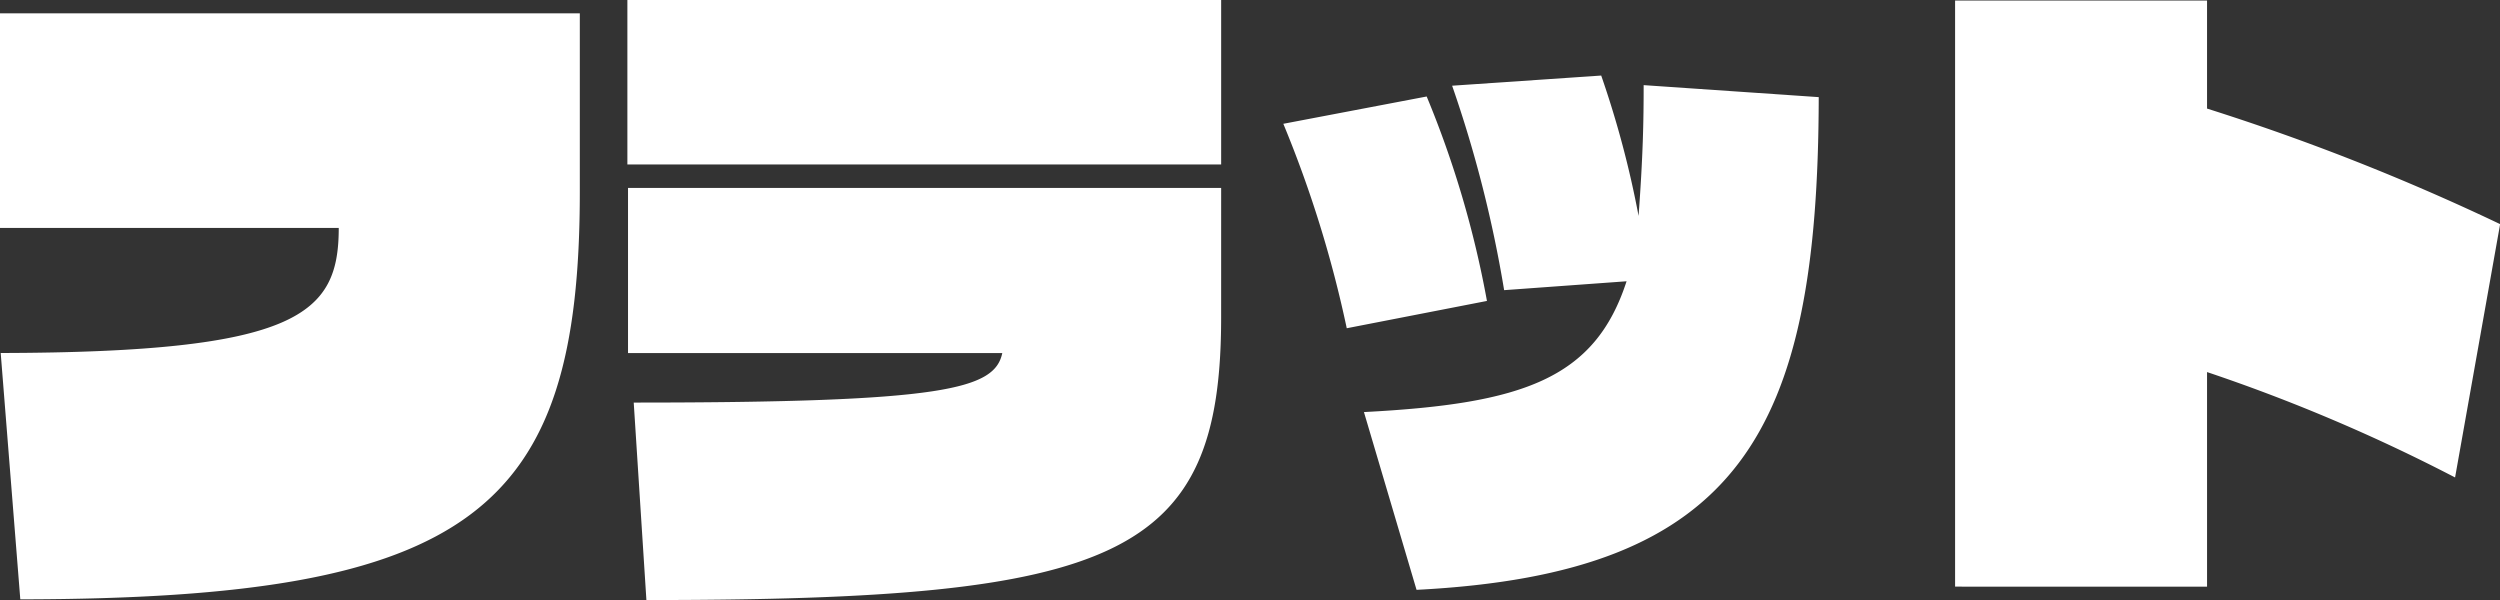 <svg xmlns="http://www.w3.org/2000/svg" width="124.984" height="29.996" viewBox="0 0 124.984 29.996">
  <rect x="0" y="0" width="124.984" height="29.996" fill="#333333" stroke="none"/>
  <path id="パス_1162" data-name="パス 1162" d="M-96.835-12.386c22.612-.032,27.972-4.412,27.972-20.378v-8.92H-97.85v10.729h16.935c0,4.317-2,6.221-16.9,6.253ZM-36.8-34.129V-42.35H-66.485v8.221Zm0,1.174H-66.453V-24.7h18.711c-.381,1.809-2.886,2.476-18.426,2.476l.634,9.872c23.563,0,28.733-2.095,28.733-14.125Zm9.768,20.093c16.174-.825,20.075-7.872,20.107-24.632l-8.753-.6c0,1.809-.032,3.523-.254,6.539A48.96,48.96,0,0,0-17.8-38.573l-7.453.508a61.653,61.653,0,0,1,2.6,10.221l6.121-.444c-1.586,4.888-5.2,6.126-13.13,6.539Zm3.52-14.443a50.008,50.008,0,0,0-3.013-10.221l-7.167,1.365a58.29,58.29,0,0,1,3.171,10.221Zm36,14.284V-23.749a86.937,86.937,0,0,1,12.4,5.269l2.252-12.665a113.927,113.927,0,0,0-14.652-5.777v-5.4H-.108v29.3Z" transform="translate(97.85 42.35)" fill="#fff"/>
</svg>
